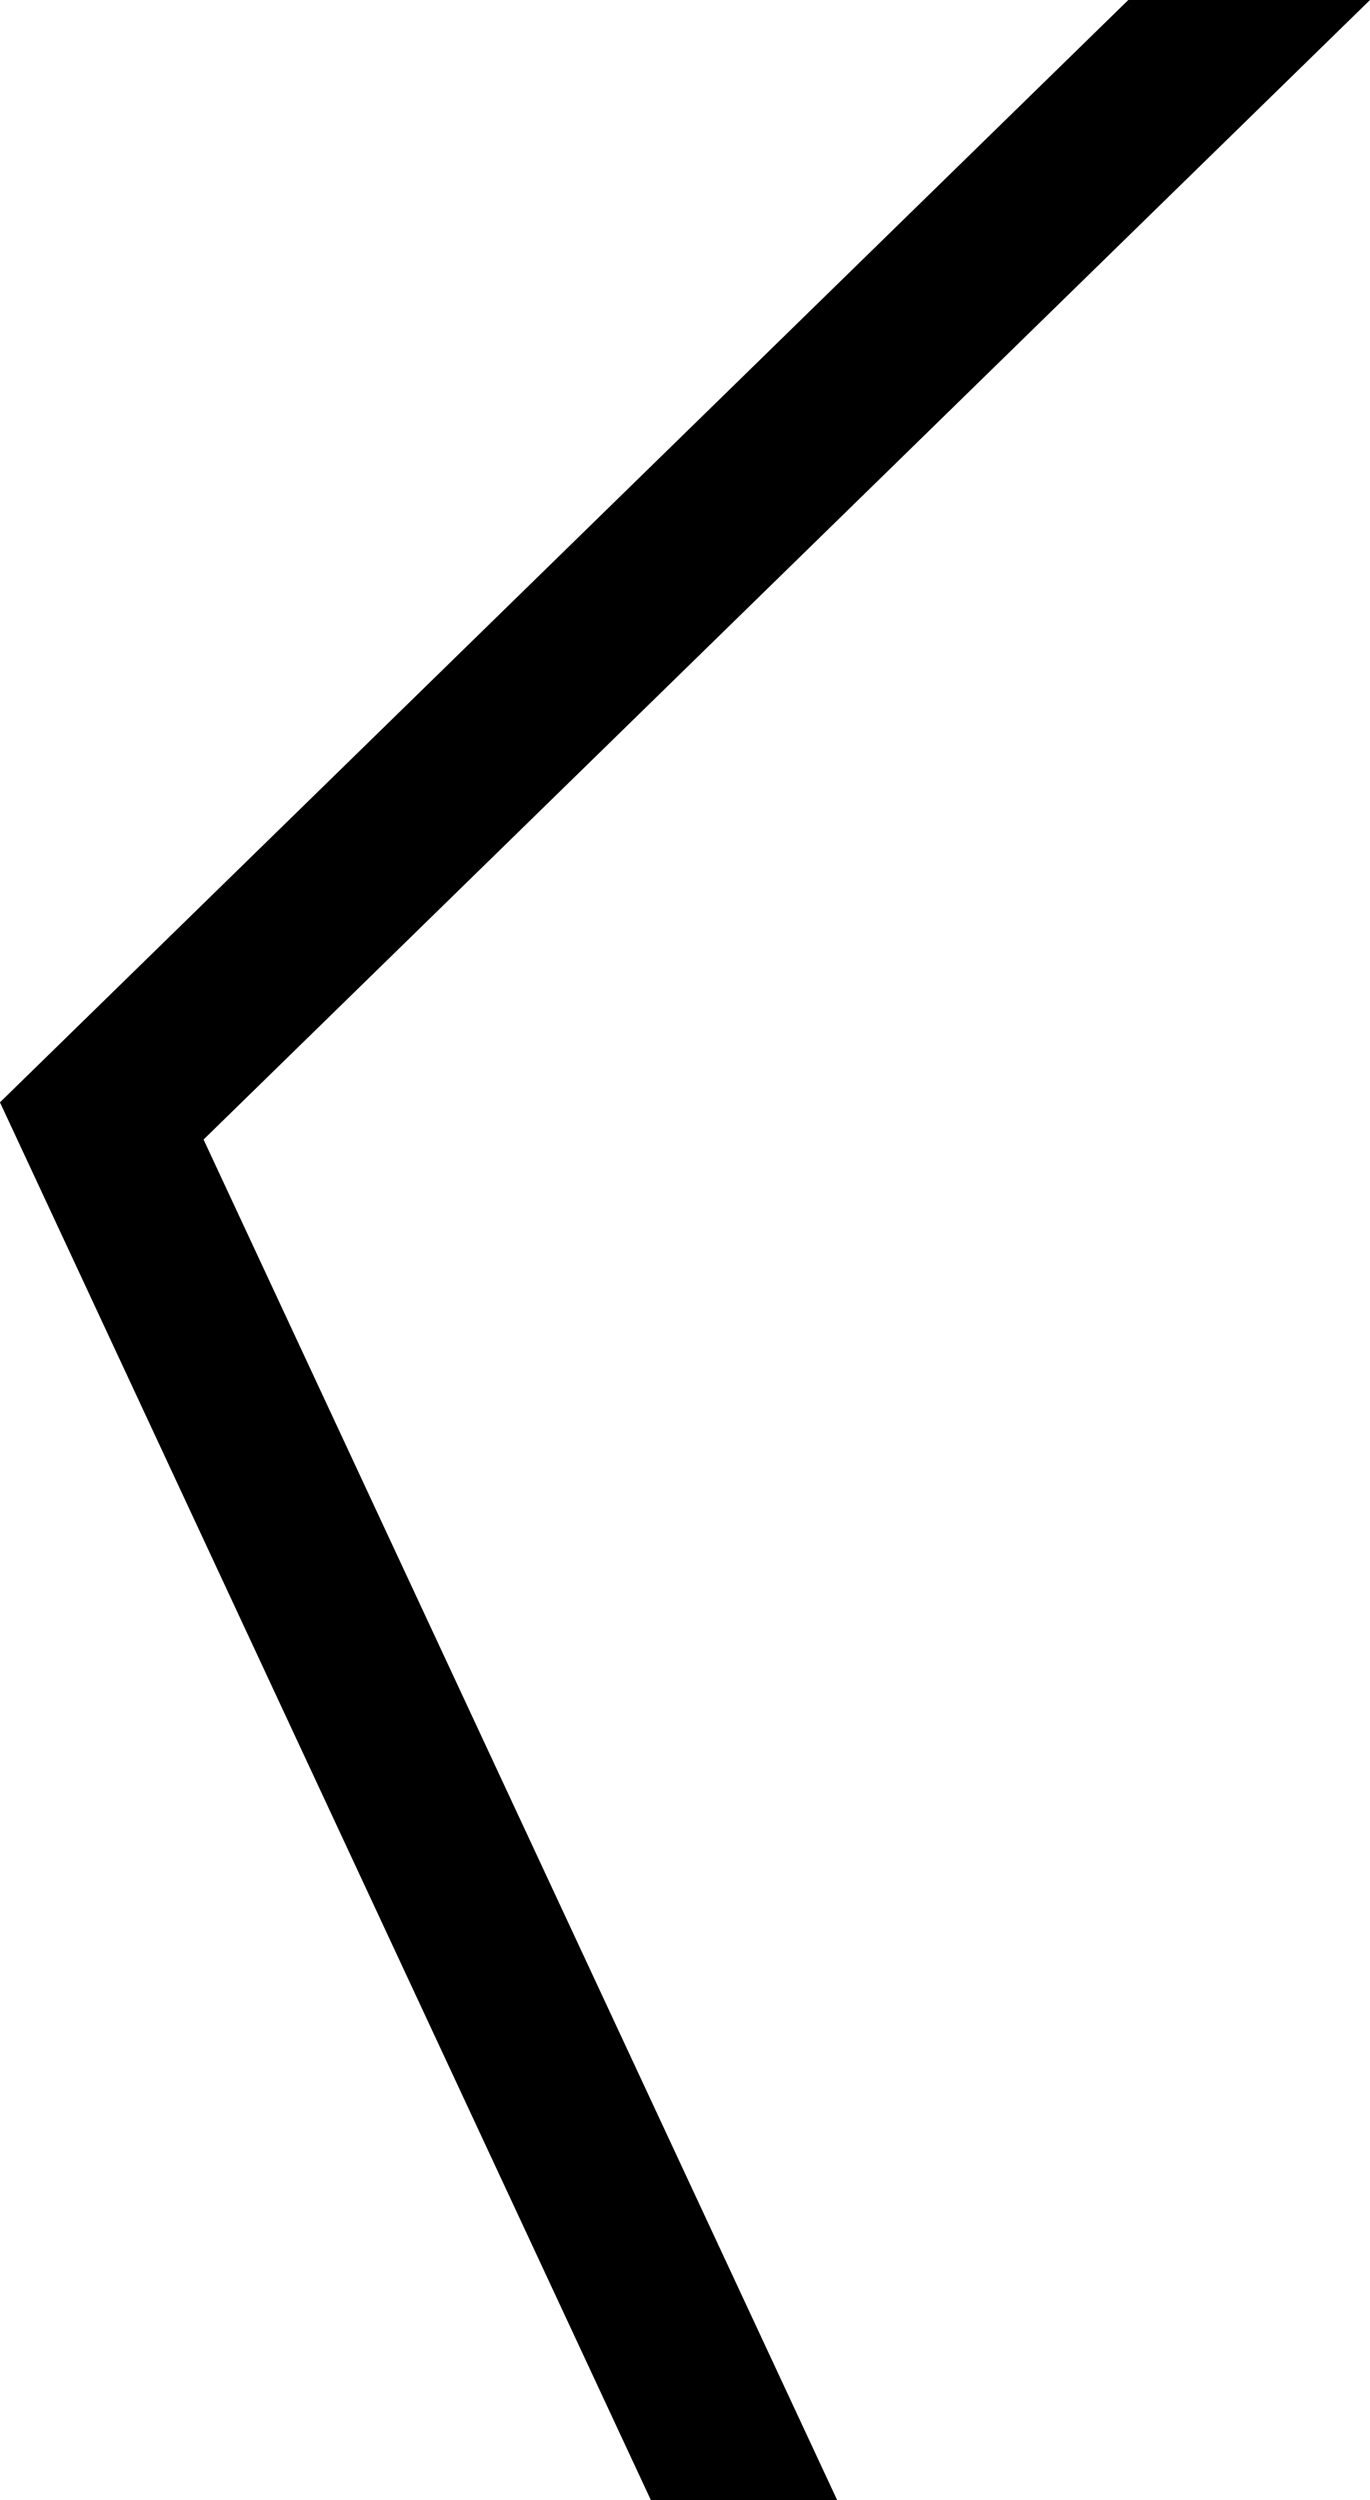 <svg xmlns="http://www.w3.org/2000/svg" width="134.485" height="245.319" viewBox="0 0 134.485 245.319">
  <path id="パス_30" data-name="パス 30" d="M1131.089,307.333h-23.726L996.6,415.495l63.9,137.157h18.287l-62.2-133.507Z" transform="translate(-996.604 -307.333)"/>
</svg>
